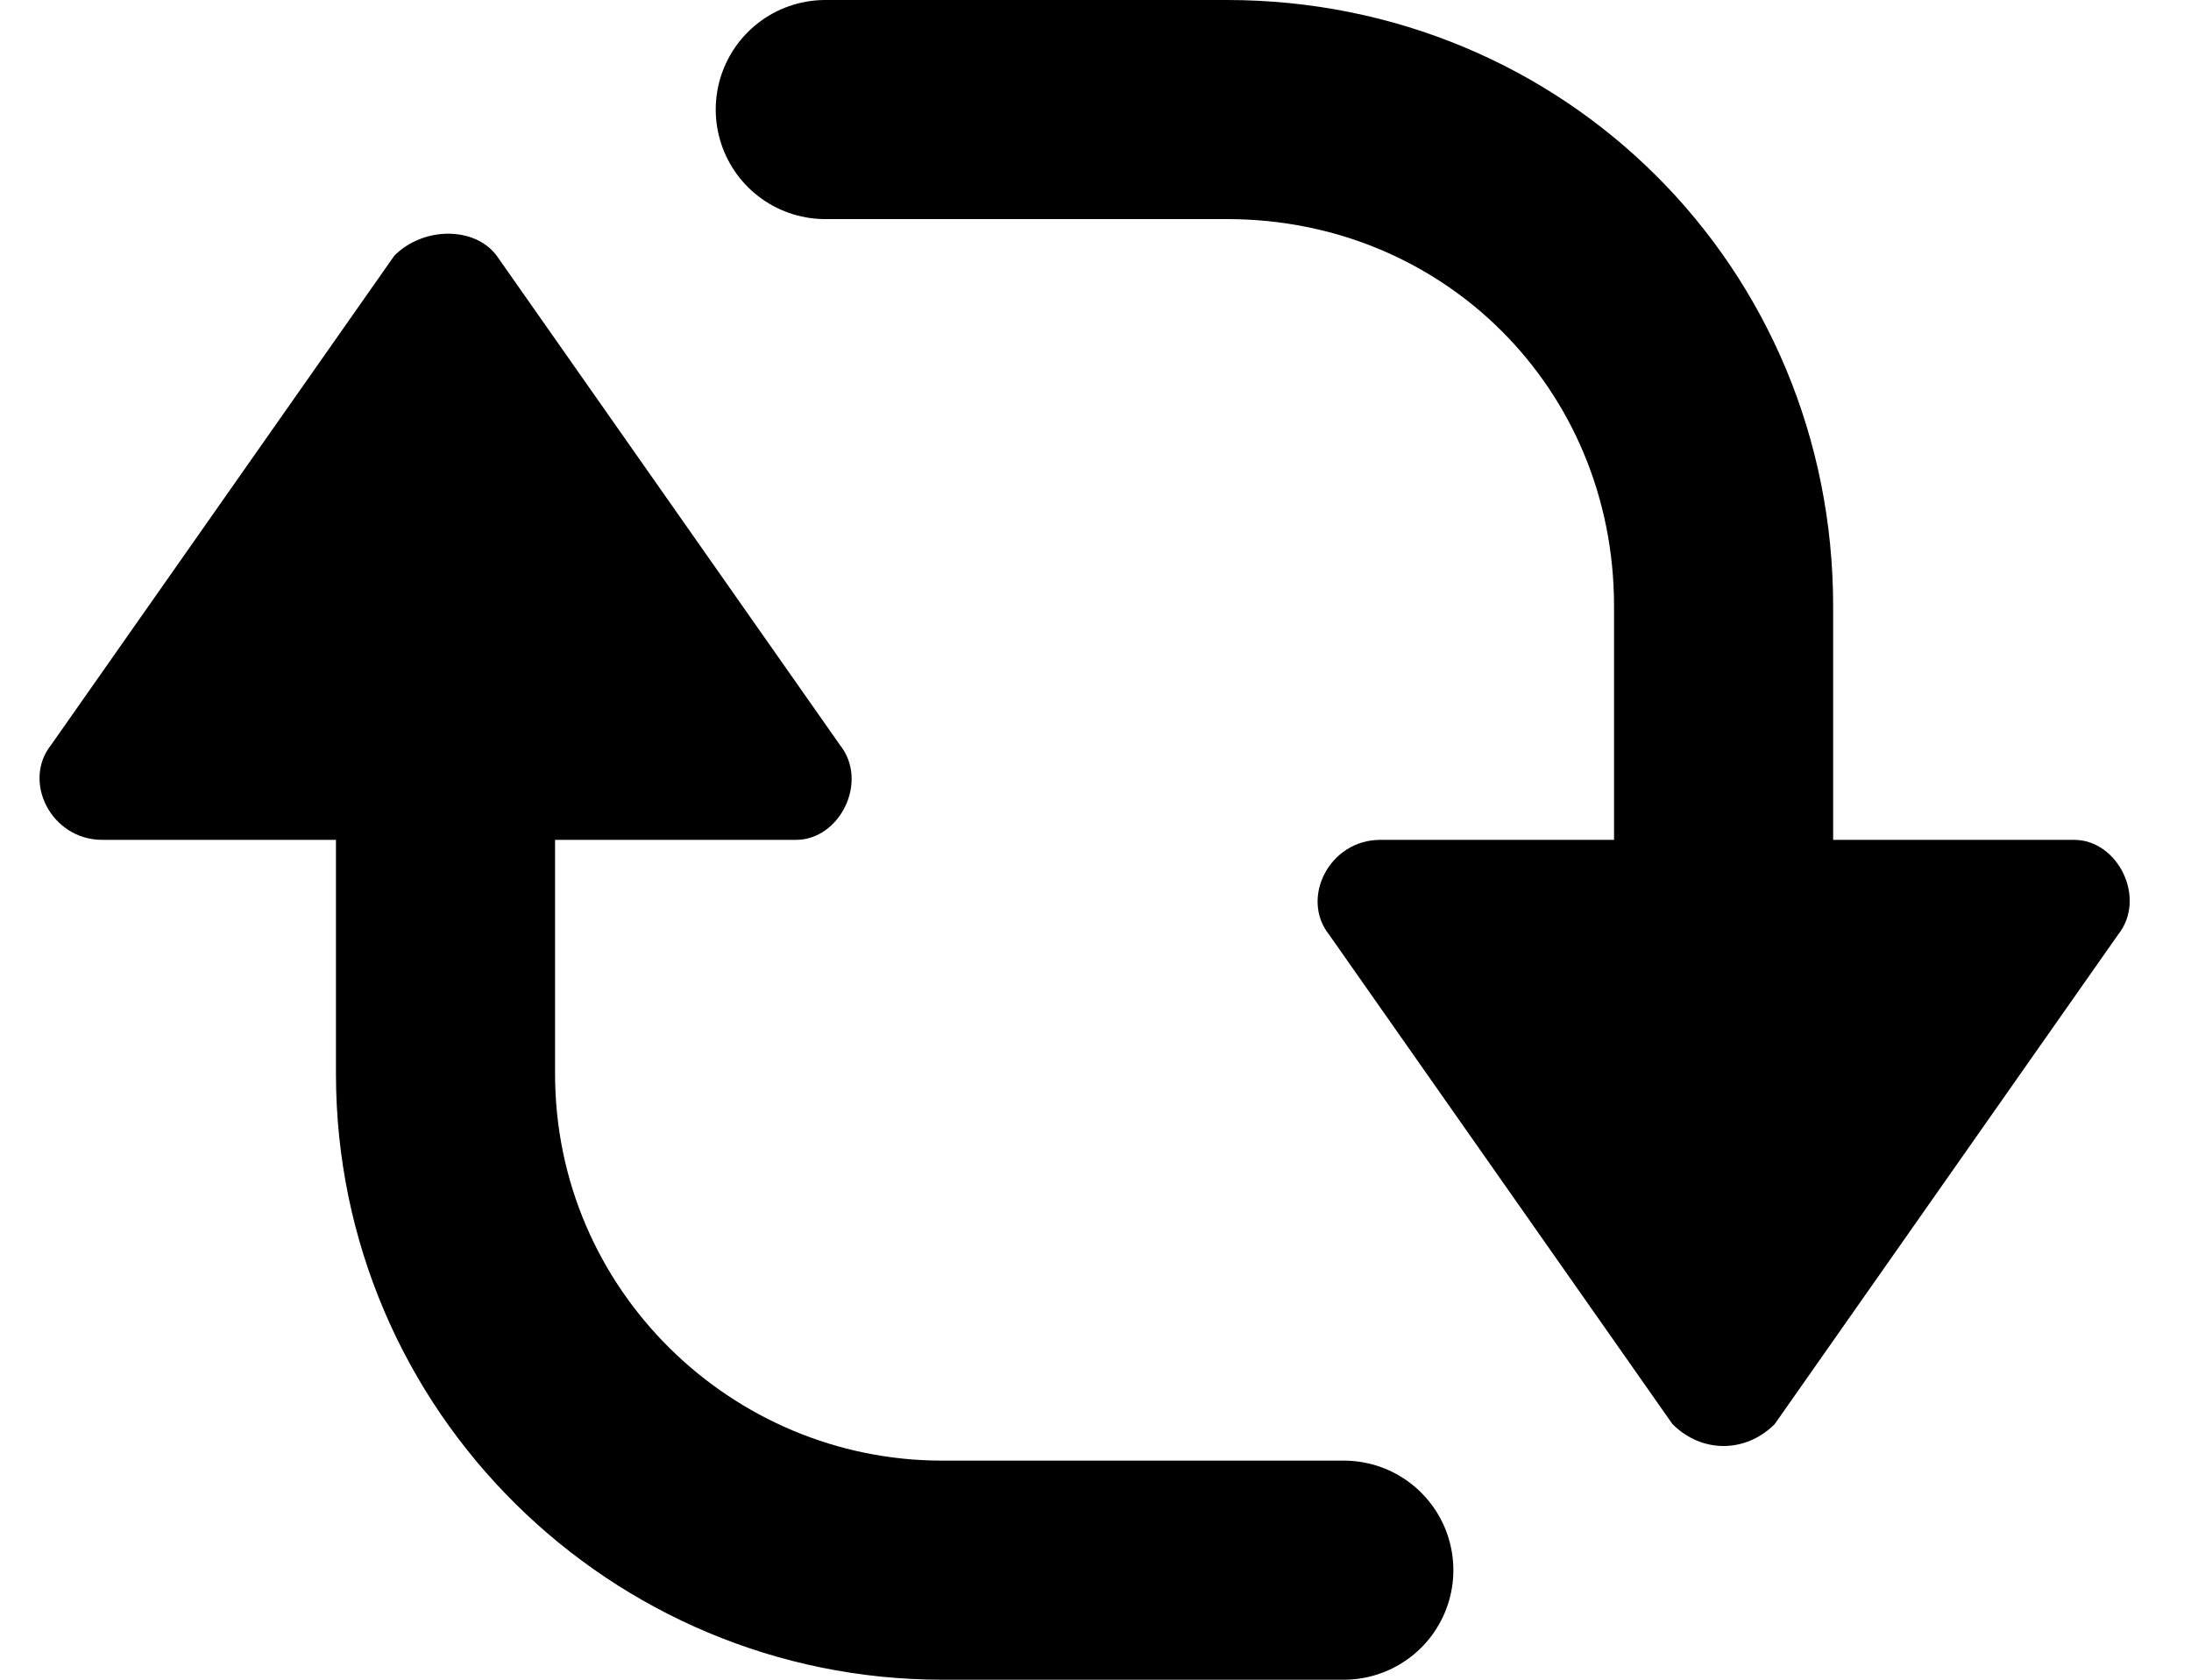 <?xml version="1.0" encoding="UTF-8" standalone="no"?>
<svg xmlns="http://www.w3.org/2000/svg" height="23" version="1.2" viewBox="0 0 30 23" width="30">
	<title>Objeto inteligente vectorial</title>
	<style>
		.s0 { fill: #000000 } 
		.s1 { fill: none;stroke: #000000;stroke-linecap: round;stroke-miterlimit:10;stroke-width: 3 } 
	</style>
	<g id="Capa 1">
		<g id="&lt;Group&gt;">
			<path class="s0" d="m5.4 3.5l-4.7 6.7c-0.4 0.5 0 1.3 0.7 1.3h9.5c0.6 0 1-0.8 0.6-1.3l-4.7-6.7c-0.3-0.4-1-0.4-1.4 0z" id="&lt;Path&gt;"/>
			<path class="s1" d="m18.4 21.5h-5.5c-3.7 0-6.8-3-6.8-6.8v-7.2" id="&lt;Path&gt;"/>
			<path class="s0" d="m24.3 19.5l4.7-6.7c0.4-0.5 0-1.3-0.6-1.3h-9.5c-0.7 0-1.1 0.8-0.7 1.3l4.7 6.7c0.4 0.4 1 0.4 1.4 0z" id="&lt;Path&gt;"/>
			<path class="s1" d="m11.3 1.5h5.5c3.8 0 6.8 3 6.8 6.8v7.2" id="&lt;Path&gt;"/>
		</g>
	</g>
</svg>
